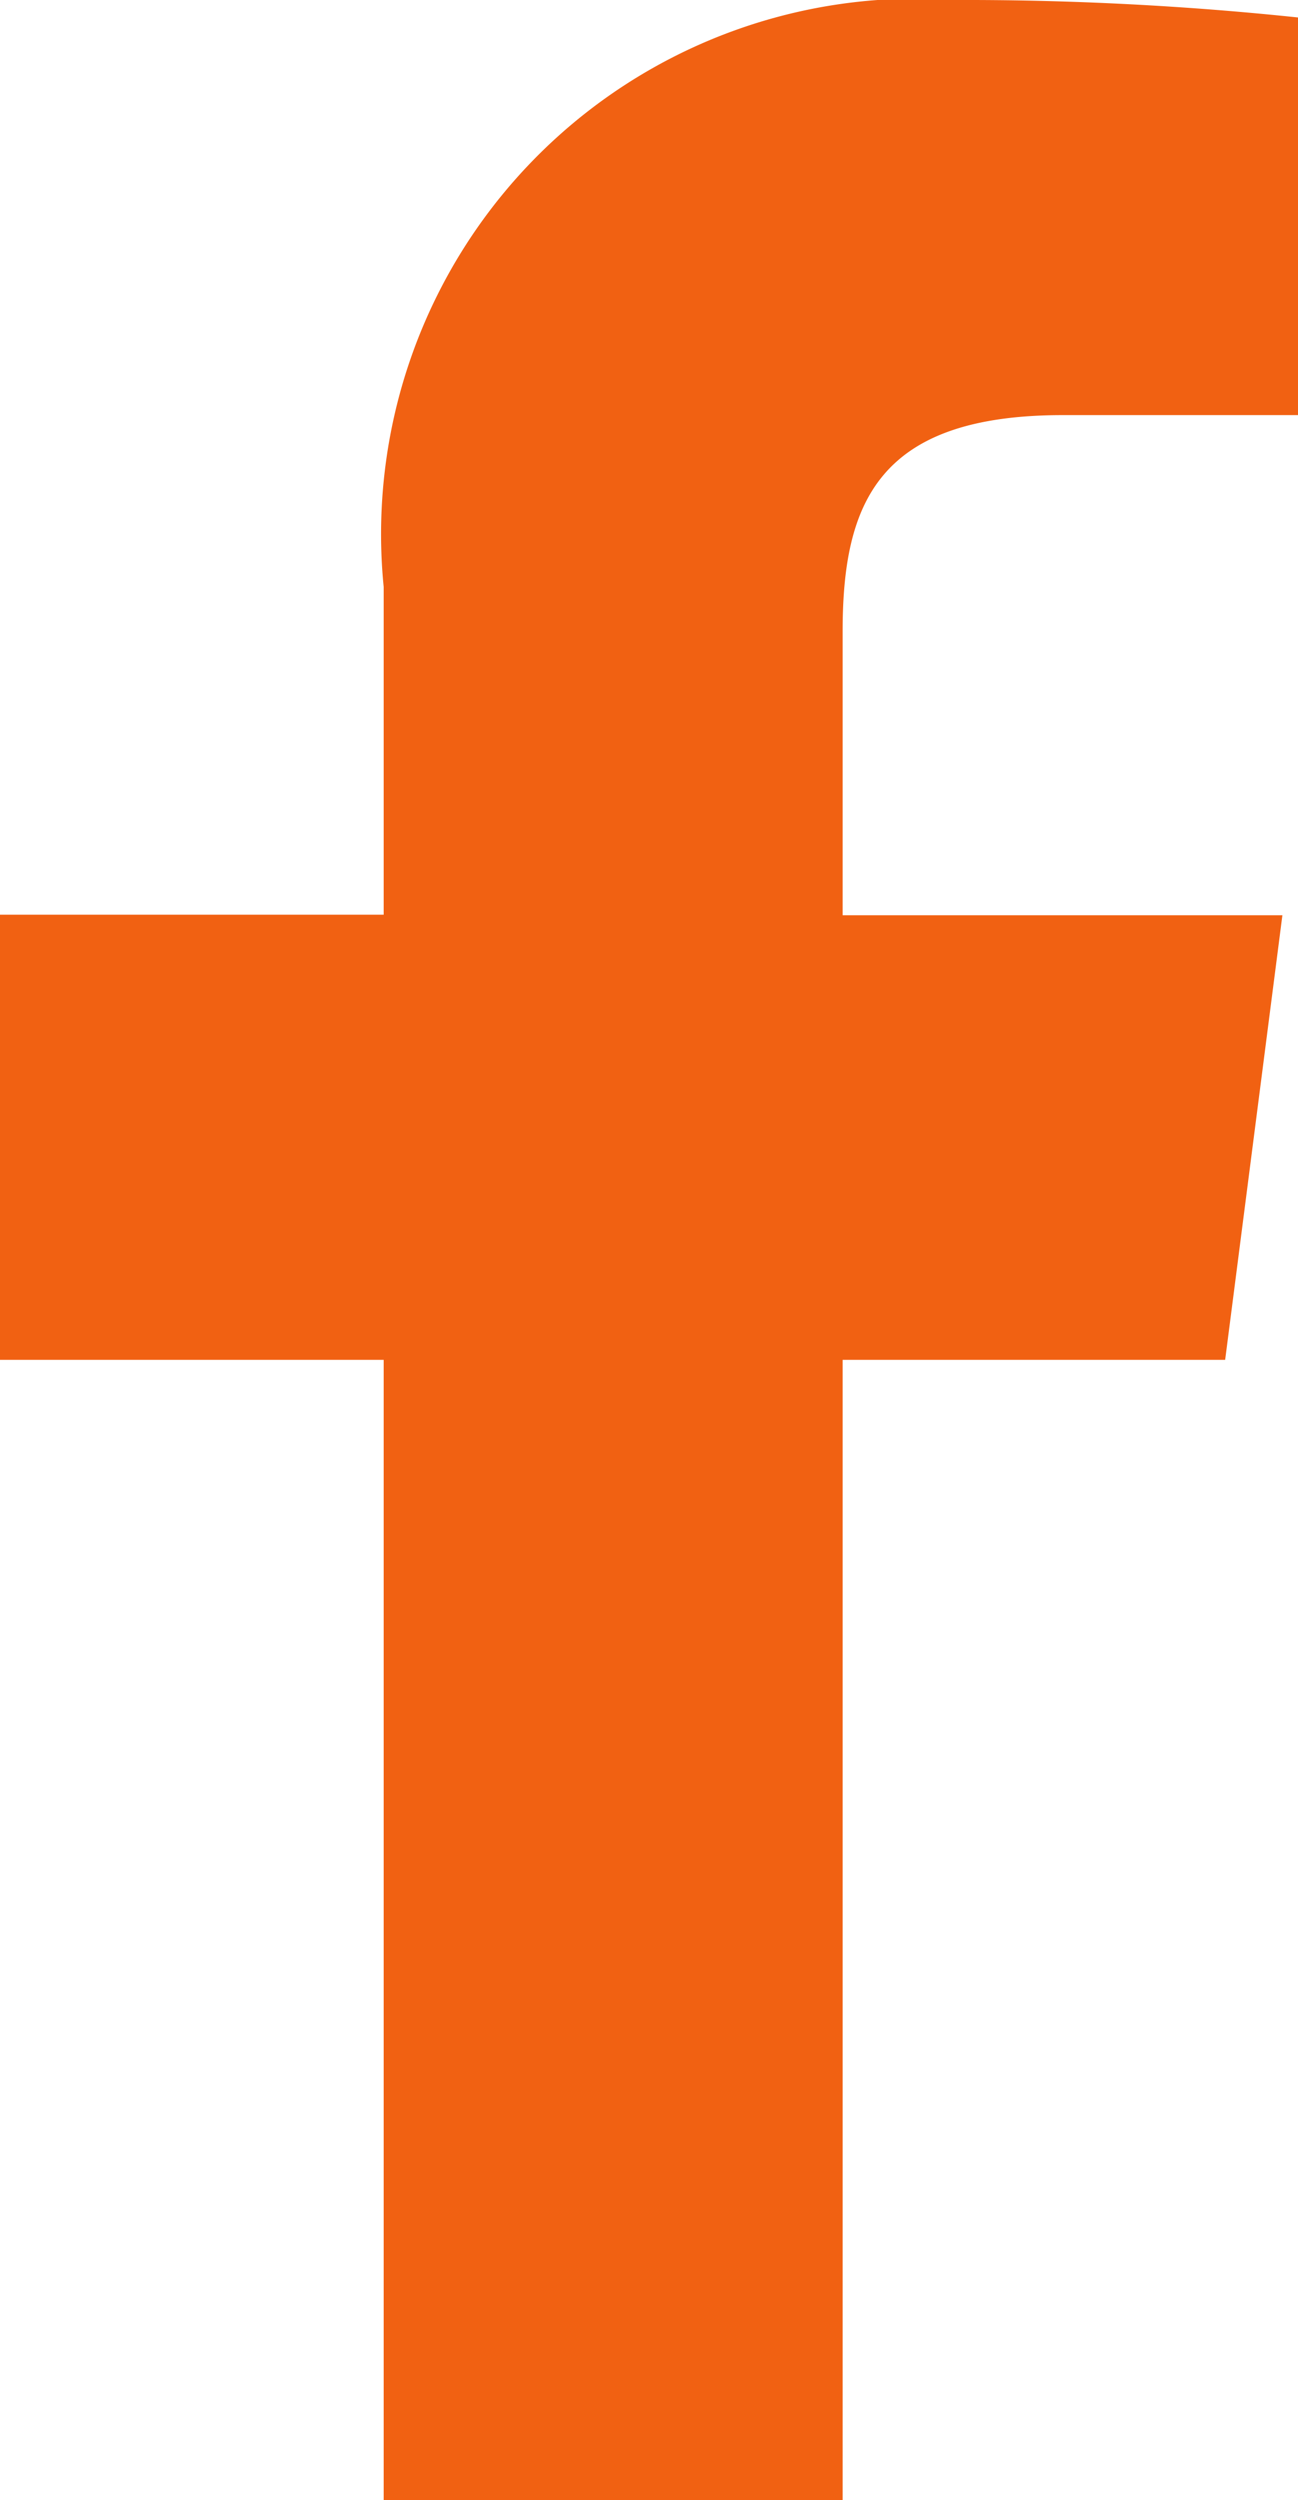 <svg xmlns="http://www.w3.org/2000/svg" width="9.07" height="17.467" viewBox="0 0 9.07 17.467">
  <path id="fb" d="M43.178,17.467V9.5h2.673l.4-3.106H43.178V4.412c0-.9.249-1.512,1.539-1.512H46.36V.122A22.281,22.281,0,0,0,43.965,0a3.741,3.741,0,0,0-3.994,4.1v2.29H37.29V9.5h2.681v7.967Z" transform="translate(-37.29)" fill="#F16112"/>
</svg>
